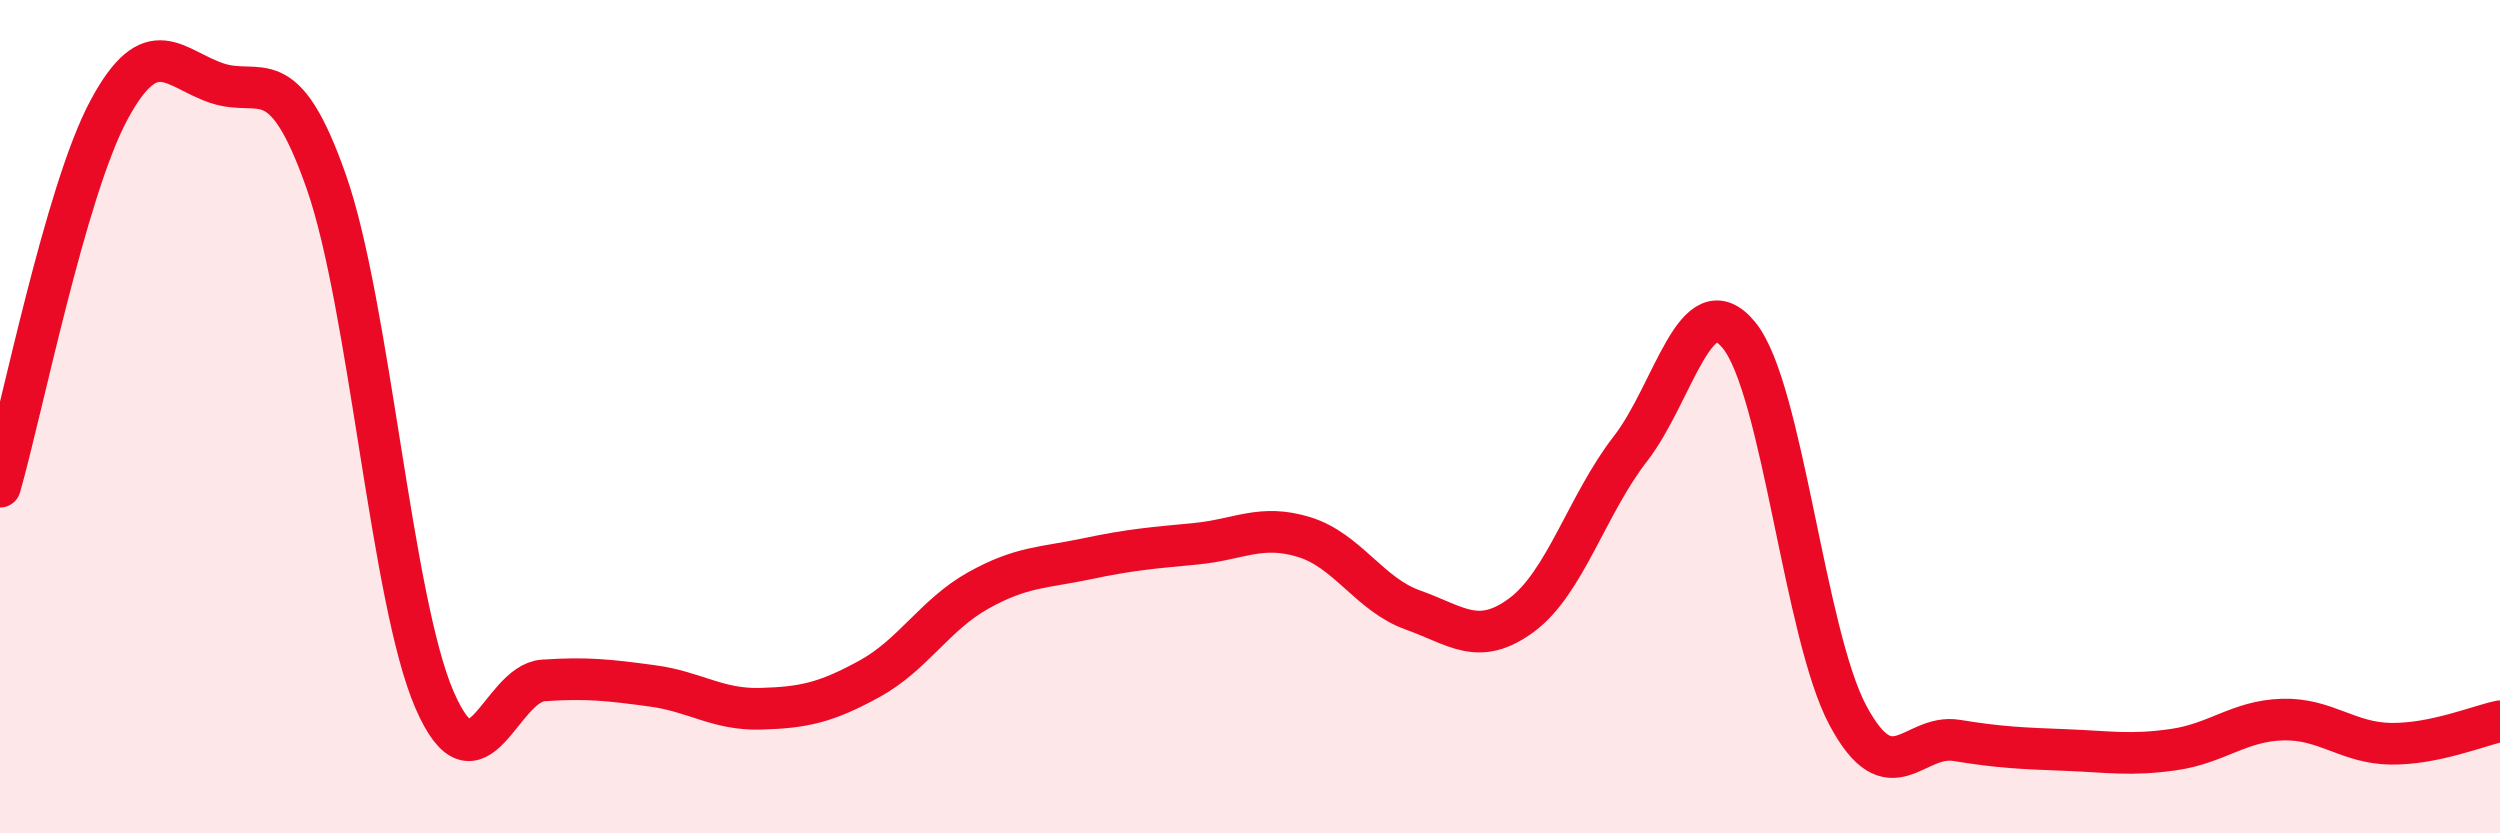 
    <svg width="60" height="20" viewBox="0 0 60 20" xmlns="http://www.w3.org/2000/svg">
      <path
        d="M 0,11.68 C 0.52,9.87 1.57,4.59 2.61,2.65 C 3.65,0.71 4.18,1.66 5.22,2 C 6.26,2.34 6.79,1.4 7.83,4.36 C 8.87,7.32 9.39,14.41 10.43,16.8 C 11.47,19.19 12,16.4 13.04,16.33 C 14.08,16.26 14.61,16.32 15.65,16.46 C 16.69,16.6 17.22,17.04 18.26,17.01 C 19.3,16.98 19.83,16.86 20.87,16.29 C 21.91,15.72 22.44,14.75 23.48,14.17 C 24.52,13.59 25.05,13.63 26.09,13.41 C 27.13,13.19 27.66,13.15 28.7,13.05 C 29.74,12.95 30.26,12.57 31.3,12.89 C 32.34,13.21 32.87,14.27 33.91,14.64 C 34.95,15.01 35.48,15.53 36.52,14.76 C 37.56,13.99 38.09,12.11 39.13,10.77 C 40.17,9.43 40.7,6.77 41.74,8.05 C 42.78,9.33 43.31,15.23 44.35,17.17 C 45.39,19.11 45.92,17.6 46.96,17.77 C 48,17.94 48.53,17.96 49.57,18 C 50.61,18.04 51.13,18.14 52.17,17.99 C 53.21,17.84 53.74,17.3 54.78,17.27 C 55.82,17.24 56.35,17.84 57.39,17.85 C 58.43,17.86 59.48,17.42 60,17.31L60 20L0 20Z"
        fill="#EB0A25"
        opacity="0.1"
        stroke-linecap="round"
        stroke-linejoin="round"
      />
      <path
        d="M 0,11.68 C 0.52,9.87 1.57,4.59 2.61,2.65 C 3.65,0.71 4.18,1.66 5.22,2 C 6.26,2.34 6.79,1.4 7.83,4.36 C 8.87,7.32 9.39,14.41 10.43,16.8 C 11.47,19.19 12,16.4 13.04,16.33 C 14.08,16.26 14.61,16.32 15.65,16.46 C 16.69,16.6 17.22,17.04 18.26,17.01 C 19.3,16.98 19.83,16.86 20.87,16.29 C 21.91,15.72 22.44,14.75 23.48,14.17 C 24.52,13.59 25.05,13.63 26.09,13.41 C 27.13,13.19 27.66,13.15 28.7,13.05 C 29.74,12.95 30.26,12.57 31.3,12.89 C 32.34,13.21 32.87,14.27 33.91,14.64 C 34.95,15.01 35.48,15.53 36.52,14.76 C 37.56,13.99 38.09,12.11 39.13,10.77 C 40.17,9.43 40.7,6.77 41.74,8.05 C 42.78,9.33 43.31,15.23 44.35,17.17 C 45.39,19.11 45.92,17.6 46.96,17.77 C 48,17.94 48.53,17.96 49.57,18 C 50.61,18.04 51.13,18.14 52.17,17.99 C 53.21,17.84 53.74,17.3 54.78,17.27 C 55.82,17.24 56.35,17.84 57.39,17.85 C 58.43,17.86 59.48,17.42 60,17.31"
        stroke="#EB0A25"
        stroke-width="1"
        fill="none"
        stroke-linecap="round"
        stroke-linejoin="round"
      />
    </svg>
  